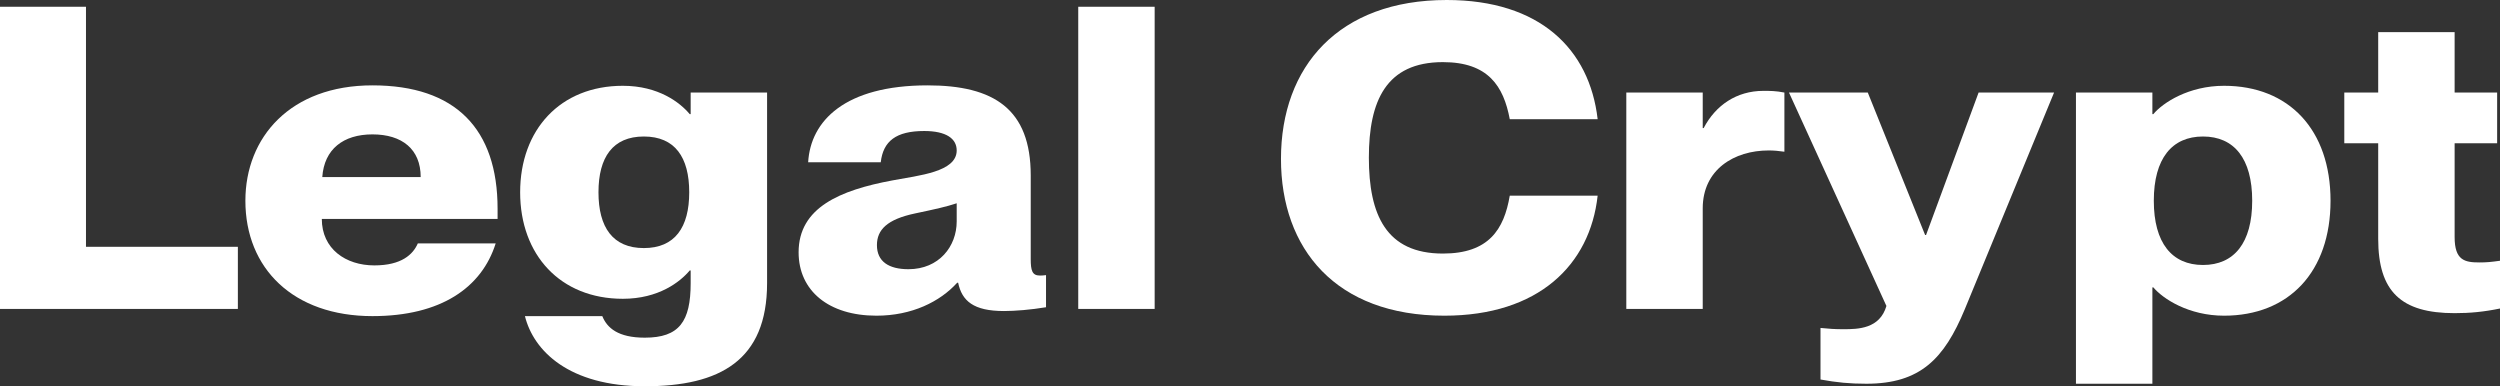 <svg width="233" height="36" viewBox="0 0 233 36" fill="none" xmlns="http://www.w3.org/2000/svg">
<rect x="0" y="0" width="233" height="36" fill="#333333" stroke="none"/>
<path d="M228.771 29.186C223.785 29.186 221.648 27.177 221.648 22.254V13.352H218.488V8.626H221.648V2.993H228.771V8.626H232.733V13.352H228.771V22.096C228.771 24.262 229.706 24.459 231.086 24.459C231.754 24.459 232.154 24.42 233 24.302V28.753C231.486 29.068 230.195 29.186 228.771 29.186Z" fill="white"/>
<path d="M207.279 29.422C203.985 29.422 201.581 27.847 200.691 26.783H200.602V35.764H193.479V8.626H200.602V10.635H200.691C201.581 9.571 203.985 7.996 207.279 7.996C213.333 7.996 217.206 12.092 217.206 18.709C217.206 25.326 213.333 29.422 207.279 29.422ZM200.735 18.709C200.735 22.648 202.427 24.696 205.32 24.696C208.214 24.696 209.905 22.648 209.905 18.709C209.905 14.77 208.214 12.722 205.32 12.722C202.427 12.722 200.735 14.77 200.735 18.709Z" fill="white"/>
<path d="M173.944 35.764C172.386 35.764 171.184 35.646 169.671 35.37V30.565C170.427 30.643 171.006 30.683 171.807 30.683C173.187 30.683 175.191 30.643 175.814 28.517L166.733 8.626H174.078L179.42 21.9H179.509L184.405 8.626H191.439L183.114 28.832C181.2 33.44 178.974 35.764 173.944 35.764Z" fill="white"/>
<path d="M158.694 19.418V28.792H151.572V8.626H158.694V11.934H158.783C159.896 9.808 161.855 8.468 164.348 8.468C164.971 8.468 165.505 8.468 166.306 8.626V14.14C165.728 14.061 165.327 14.022 164.837 14.022C161.632 14.022 158.694 15.794 158.694 19.418Z" fill="white"/>
<path d="M134.612 29.422C124.507 29.422 119.387 23.199 119.387 14.81C119.387 6.184 124.774 0 134.834 0C143.515 0 148.145 4.569 148.901 11.107H140.71C140.132 8.035 138.707 5.79 134.478 5.79C129.181 5.79 127.578 9.414 127.578 14.691C127.578 20.009 129.181 23.632 134.478 23.632C138.752 23.632 140.176 21.387 140.71 18.236H148.901C148.189 24.696 143.381 29.422 134.612 29.422Z" fill="white"/>
<path d="M100.492 28.792V0.63H107.614V28.792H100.492Z" fill="white"/>
<path d="M81.686 29.422C77.234 29.422 74.43 27.099 74.43 23.514C74.43 19.339 78.302 17.724 83.155 16.818C85.648 16.346 89.164 16.031 89.164 14.022C89.164 12.919 88.185 12.21 86.137 12.21C83.511 12.21 82.309 13.155 82.086 15.125H75.32C75.543 11.265 78.748 7.956 86.449 7.956C92.637 7.956 96.064 10.162 96.064 16.346V24.144C96.064 25.208 96.198 25.68 96.91 25.68C97.088 25.68 97.222 25.68 97.489 25.641V28.635C96.064 28.871 94.595 28.989 93.571 28.989C90.722 28.989 89.654 28.044 89.298 26.35H89.209C87.606 28.122 84.98 29.422 81.686 29.422ZM81.73 22.845C81.73 24.381 82.843 25.09 84.668 25.09C87.517 25.09 89.164 22.963 89.164 20.639V18.945C88.23 19.26 87.161 19.497 85.291 19.891C82.665 20.442 81.73 21.427 81.73 22.845Z" fill="white"/>
<path d="M60.096 36C53.018 36 49.724 32.691 48.923 29.462H56.134C56.58 30.565 57.603 31.471 60.096 31.471C63.301 31.471 64.37 29.974 64.37 26.39V25.208H64.281C63.391 26.271 61.387 27.847 58.049 27.847C52.217 27.847 48.478 23.751 48.478 17.921C48.478 12.092 52.217 7.996 58.049 7.996C61.387 7.996 63.391 9.571 64.281 10.635H64.37V8.626H71.492V26.39C71.492 33.597 67.085 36 60.096 36ZM55.778 17.921C55.778 21.19 57.114 23.12 60.007 23.12C62.901 23.12 64.236 21.19 64.236 17.921C64.236 14.652 62.901 12.722 60.007 12.722C57.114 12.722 55.778 14.652 55.778 17.921Z" fill="white"/>
<path d="M34.712 29.462C27.322 29.462 22.87 25.011 22.87 18.709C22.87 12.801 27.055 7.956 34.712 7.956C42.457 7.956 46.375 12.013 46.375 19.457V20.403H29.993C29.993 23.199 32.219 24.735 34.889 24.735C37.427 24.735 38.495 23.711 38.94 22.687H46.197C44.906 26.783 41.122 29.462 34.712 29.462ZM30.037 16.503H39.208C39.208 13.904 37.471 12.525 34.712 12.525C31.996 12.525 30.215 13.904 30.037 16.503Z" fill="white"/>
<path d="M0 28.792V0.63H8.013V23.002H22.169V28.792H0Z" fill="white"/>
</svg>
